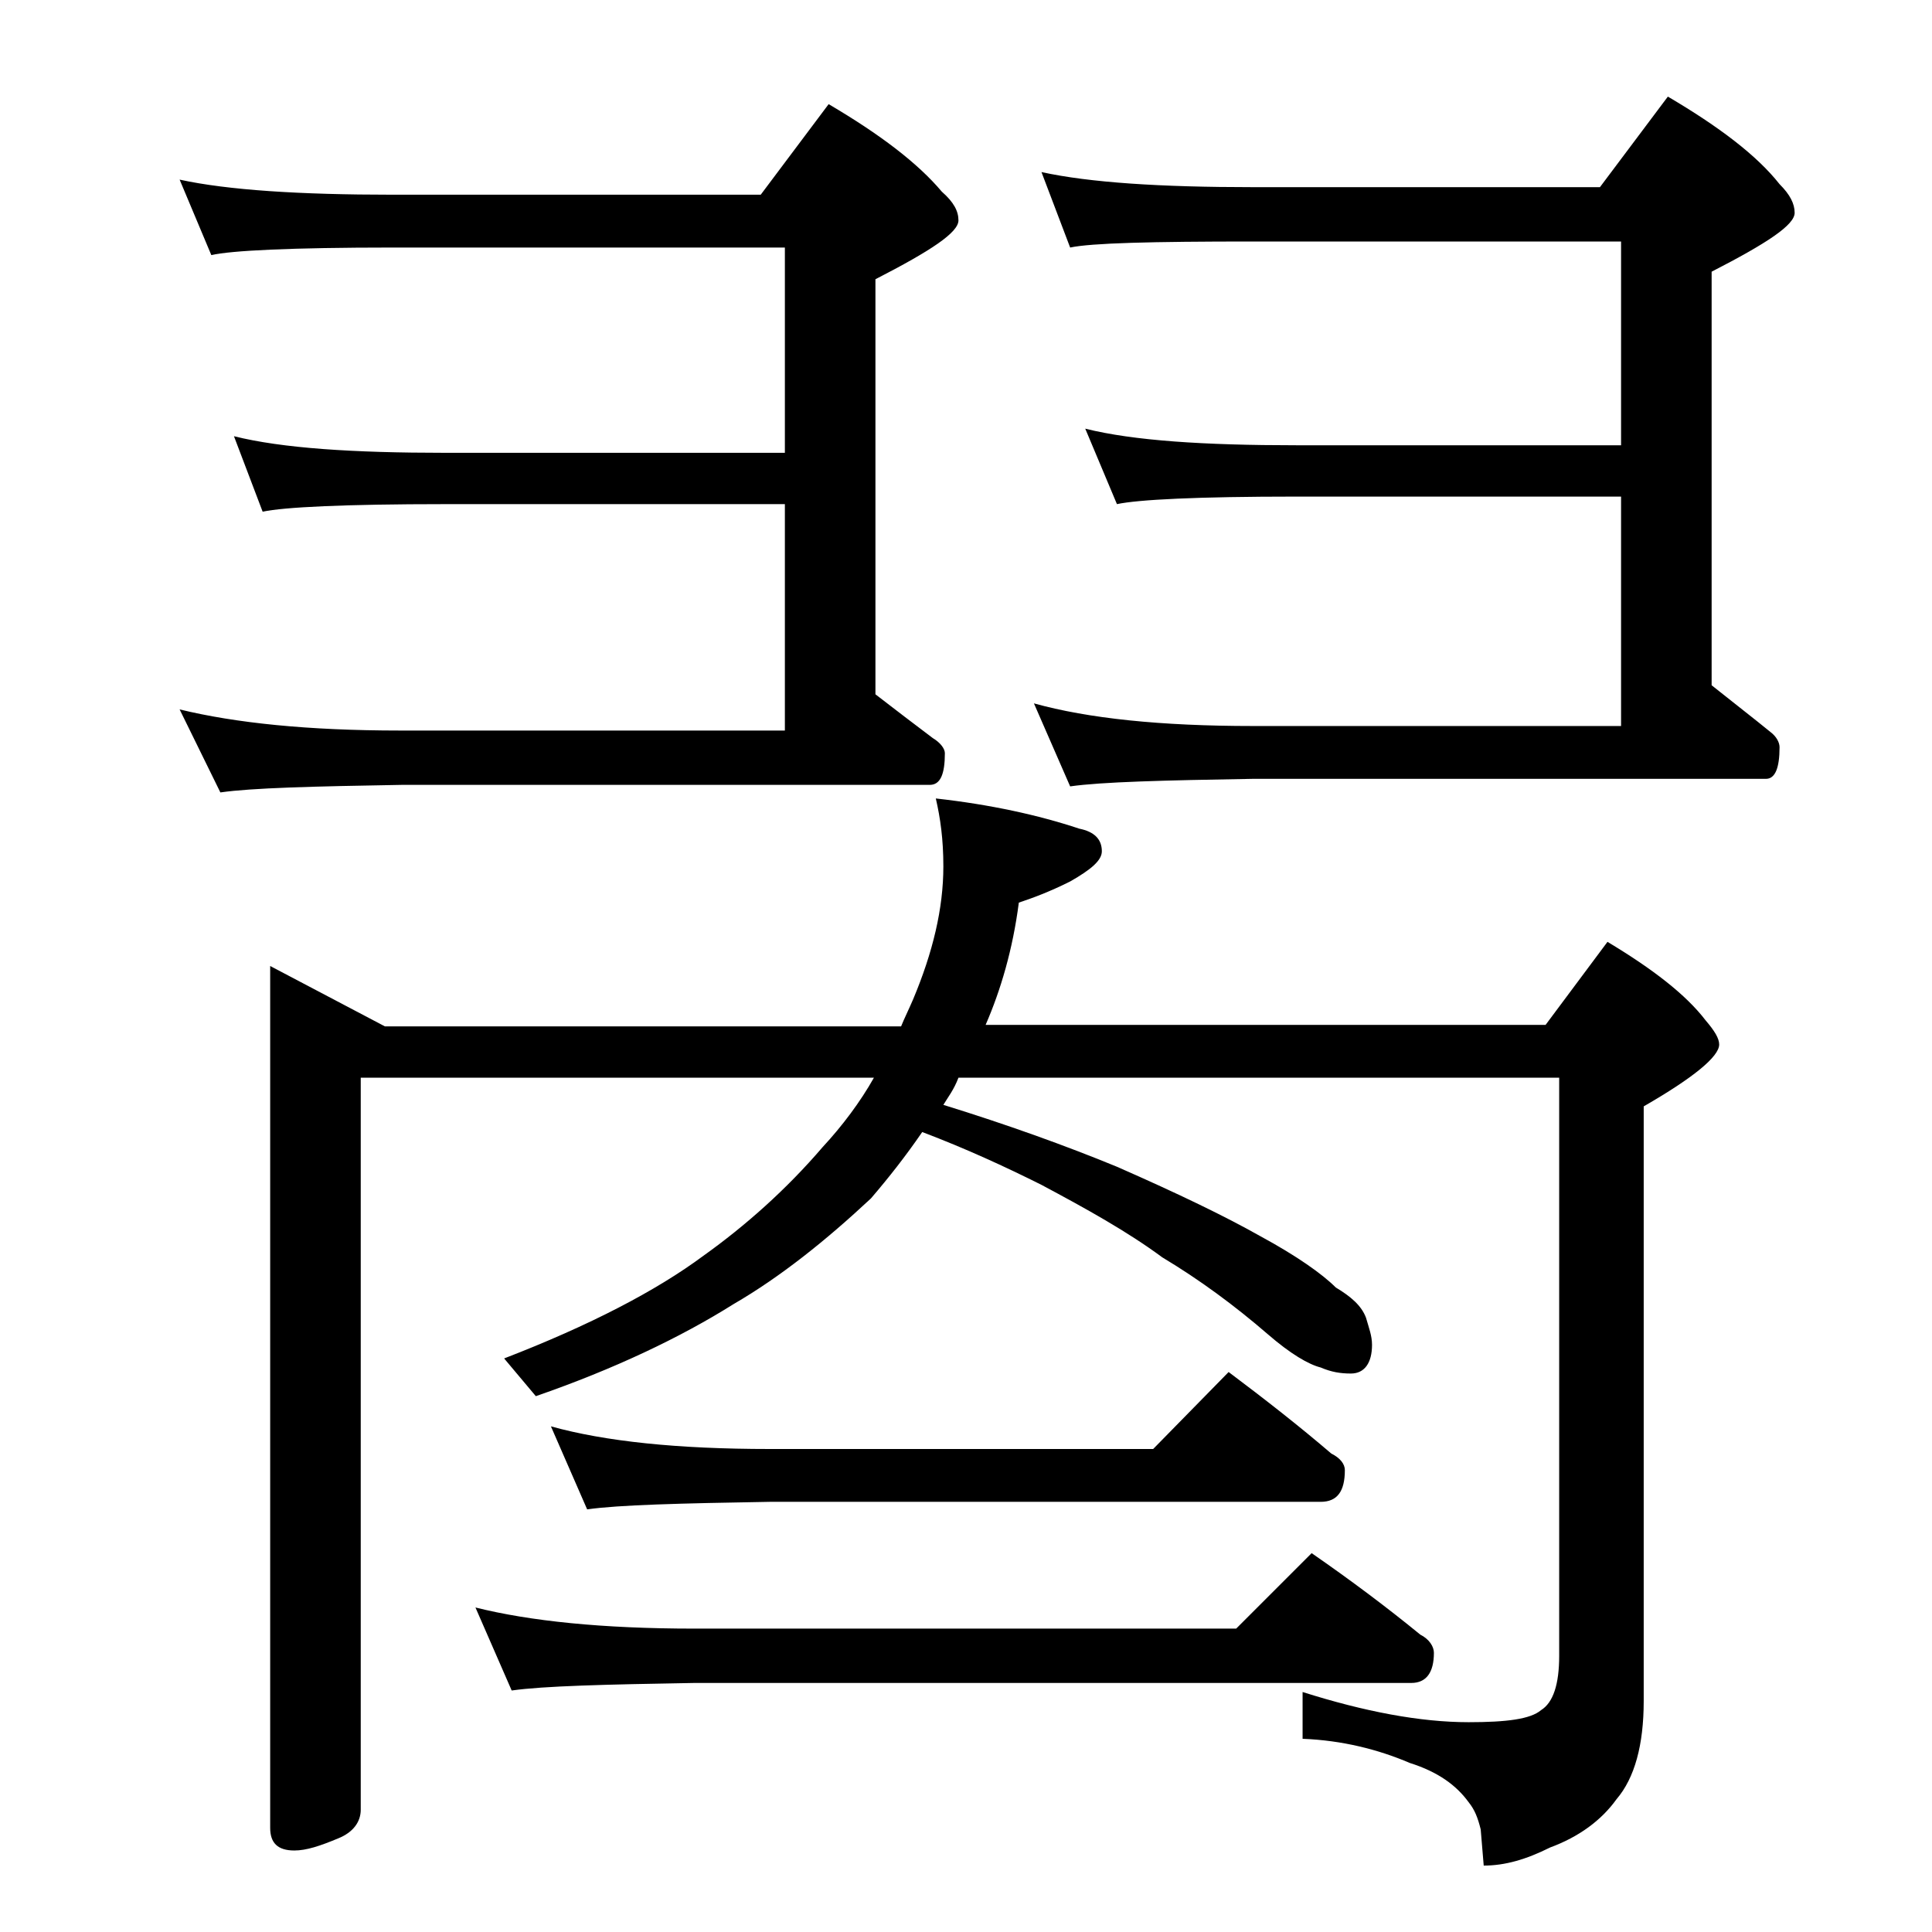 <?xml version="1.0" encoding="utf-8"?>
<!-- Generator: Adobe Illustrator 18.0.0, SVG Export Plug-In . SVG Version: 6.00 Build 0)  -->
<!DOCTYPE svg PUBLIC "-//W3C//DTD SVG 1.1//EN" "http://www.w3.org/Graphics/SVG/1.1/DTD/svg11.dtd">
<svg version="1.1" id="Layer_1" xmlns="http://www.w3.org/2000/svg" xmlns:xlink="http://www.w3.org/1999/xlink" x="0px" y="0px"
	 viewBox="0 0 128 128" enable-background="new 0 0 128 128" xml:space="preserve">
<path d="M11.9,11.9c3.2,0.7,8,1,14.1,1h24.4l4.5-6c3.4,2,5.9,3.9,7.5,5.8c0.8,0.7,1.1,1.3,1.1,1.9c0,0.8-1.8,2-5.5,3.9V46
	c1.3,1,2.6,2,3.8,2.9c0.5,0.3,0.8,0.7,0.8,1c0,1.4-0.3,2.1-1,2.1h-35c-5.9,0.1-9.9,0.2-12,0.5L11.9,47c3.7,0.9,8.5,1.4,14.6,1.4H52
	v-15H29.5c-6.7,0-10.7,0.2-12.1,0.5l-1.9-5c3.2,0.8,7.9,1.1,14,1.1H52V16.4H26c-6.7,0-10.7,0.2-12,0.5L11.9,11.9z M17.9,64l7.6,4
	h34.2c0.2-0.5,0.5-1.1,0.8-1.8c1.3-3.1,2-6,2-8.8c0-1.8-0.2-3.2-0.5-4.5c3.6,0.4,6.8,1.1,9.5,2c1,0.2,1.5,0.7,1.5,1.5
	c0,0.6-0.7,1.2-2.1,2c-1.4,0.7-2.5,1.1-3.4,1.4c-0.4,3.1-1.2,5.8-2.2,8.1h37.1l4.1-5.5c3,1.8,5.2,3.5,6.5,5.2
	c0.6,0.7,0.9,1.2,0.9,1.6c0,0.8-1.7,2.2-5,4.1v39.4c0,2.9-0.6,5.1-1.8,6.5c-1,1.4-2.5,2.5-4.4,3.2c-1.6,0.8-3,1.2-4.4,1.2l-0.2-2.4
	c-0.2-0.8-0.4-1.3-0.8-1.8c-0.8-1.1-2-2-3.9-2.6c-2.1-0.9-4.5-1.5-7.1-1.6v-3.1c4.1,1.3,7.8,2,11,2c2.5,0,4.1-0.2,4.8-0.8
	c0.8-0.5,1.2-1.7,1.2-3.6V71.4H63.5c-0.3,0.8-0.7,1.3-1,1.8c4.2,1.3,8.1,2.7,11.5,4.1c4.1,1.8,7.2,3.3,9.5,4.6
	c2.4,1.3,4.1,2.5,5,3.4c1,0.6,1.7,1.2,2,2c0.2,0.7,0.4,1.2,0.4,1.8c0,1.2-0.5,1.9-1.4,1.9c-0.7,0-1.3-0.1-2-0.4
	c-0.8-0.2-2-0.9-3.5-2.2c-2.2-1.9-4.5-3.6-7-5.1c-2.3-1.7-5-3.2-8-4.8c-2.4-1.2-5-2.4-7.9-3.5c-1.1,1.6-2.2,3-3.4,4.4
	c-3,2.8-6,5.2-9.1,7c-3.5,2.2-7.9,4.3-13.1,6.1L33.4,90c5.7-2.2,10.1-4.5,13.2-6.8c2.8-2,5.5-4.4,7.9-7.2c1.3-1.4,2.5-3,3.4-4.6h-34
	v48.5c0,0.8-0.5,1.5-1.5,1.9c-1.2,0.5-2.1,0.8-2.9,0.8c-1.1,0-1.6-0.5-1.6-1.5V64z M31.5,106.5c3.6,0.9,8.4,1.4,14.5,1.4h35.9l5-5
	c2.6,1.8,5,3.6,7.2,5.4c0.6,0.3,0.9,0.8,0.9,1.2c0,1.3-0.5,2-1.5,2H46c-5.9,0.1-10,0.2-12.1,0.5L31.5,106.5z M36.5,94.5
	c3.6,1,8.4,1.5,14.5,1.5h25.4l5-5.1c2.4,1.8,4.7,3.6,6.8,5.4c0.6,0.3,0.9,0.7,0.9,1.1c0,1.4-0.5,2.1-1.6,2.1H51
	c-5.9,0.1-10,0.2-12.1,0.5L36.5,94.5z M69,11.4c3.2,0.7,7.9,1,14,1h23l4.5-6c3.4,2,5.9,3.9,7.4,5.8c0.7,0.7,1,1.3,1,1.9
	c0,0.8-1.8,2-5.5,3.9v27.4c1.5,1.2,2.8,2.2,3.9,3.1c0.4,0.3,0.6,0.7,0.6,1c0,1.4-0.3,2.1-0.9,2.1H83c-5.9,0.1-10,0.2-12.1,0.5
	l-2.4-5.5c3.6,1,8.4,1.5,14.5,1.5h24.4V32.9H85.9c-6.6,0-10.5,0.2-11.9,0.5l-2.1-5c3.2,0.8,7.9,1.1,14,1.1h21.5V16H83
	c-6.7,0-10.7,0.1-12.1,0.4L69,11.4z"/>
</svg>
